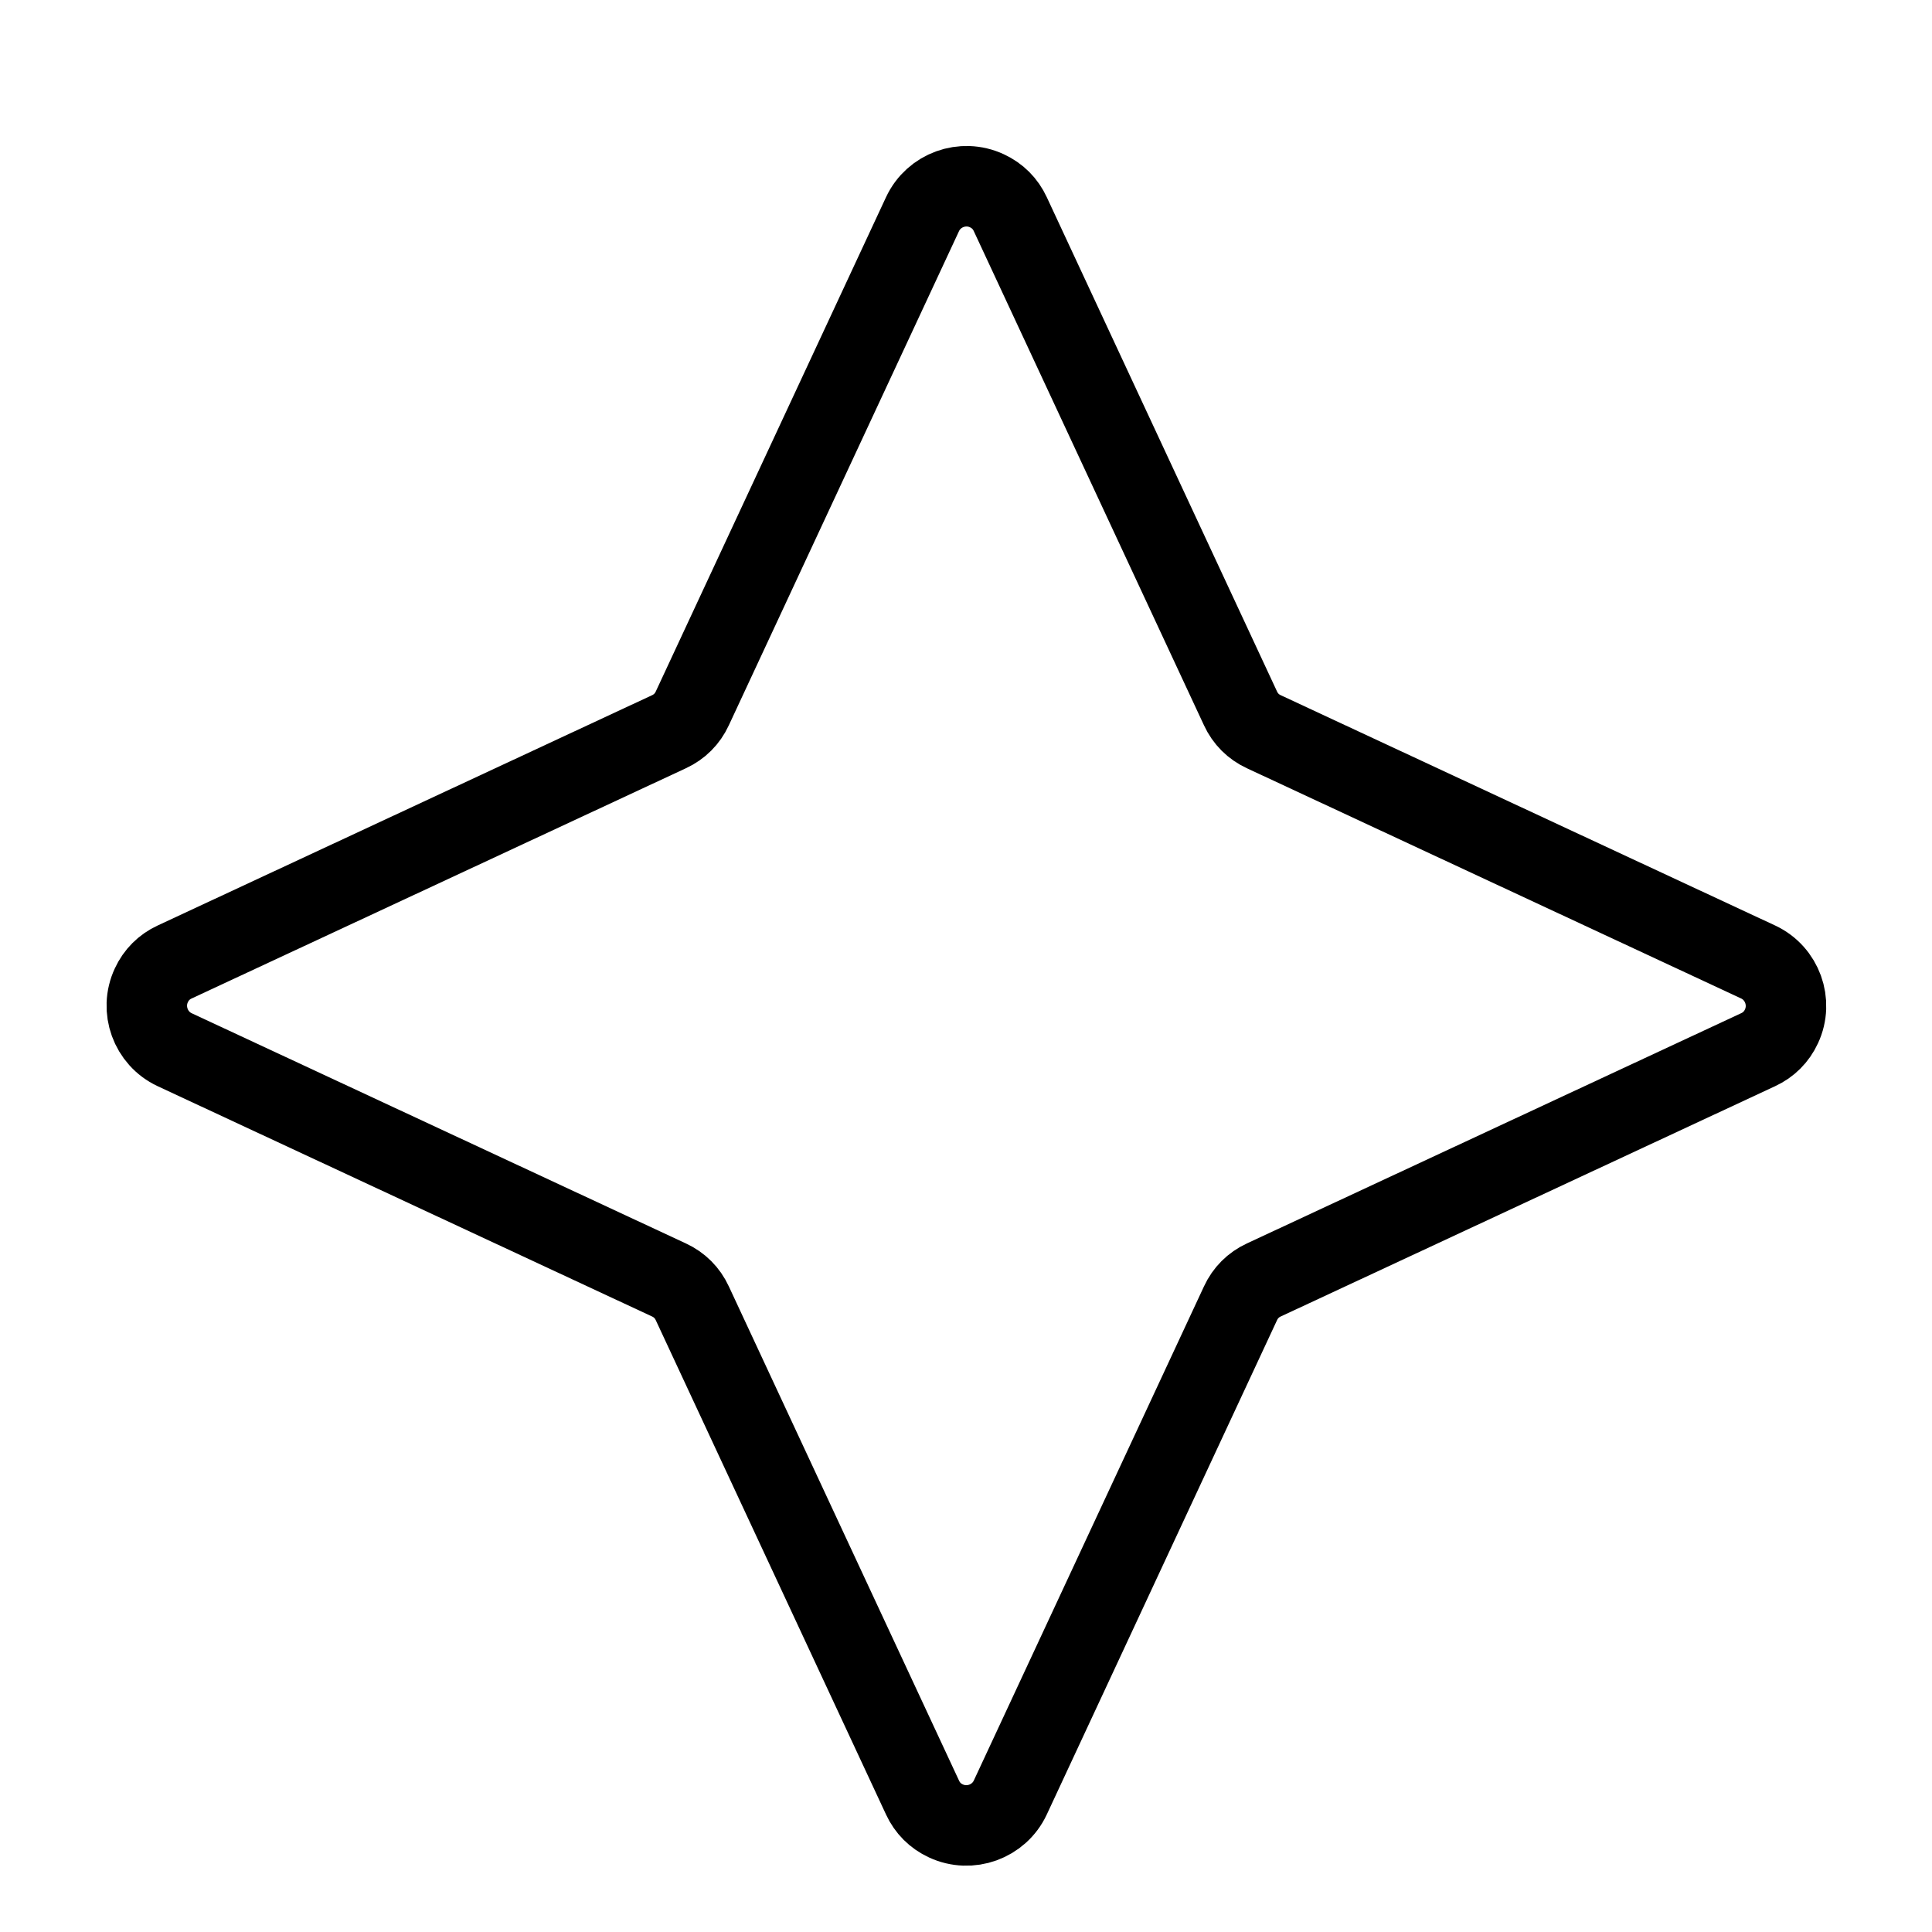 <svg viewBox="0 0 24 24" xmlns="http://www.w3.org/2000/svg">
  <defs>
    <style>
      .cls-1 {
        fill: none;
        stroke: #000;
        stroke-linecap: round;
        stroke-linejoin: round;
      }
    </style>
  </defs>
  <g data-name="Layer 1" id="Layer_1">
    <path d="M11.46,2.66c.14-.3.5-.43.8-.29.13.06.23.16.29.29l2.86,6.14c.06.13.16.23.29.29l6.14,2.86c.3.14.43.5.29.8-.06.13-.16.23-.29.29l-6.14,2.86c-.13.06-.23.16-.29.29l-2.86,6.14c-.14.3-.5.43-.8.29-.13-.06-.23-.16-.29-.29l-2.86-6.14c-.06-.13-.16-.23-.29-.29l-6.14-2.86c-.3-.14-.43-.5-.29-.8.06-.13.16-.23.29-.29l6.14-2.86c.13-.06.23-.16.29-.29,0,0,2.86-6.14,2.86-6.14Z" class="cls-1"></path>
  </g>
</svg>